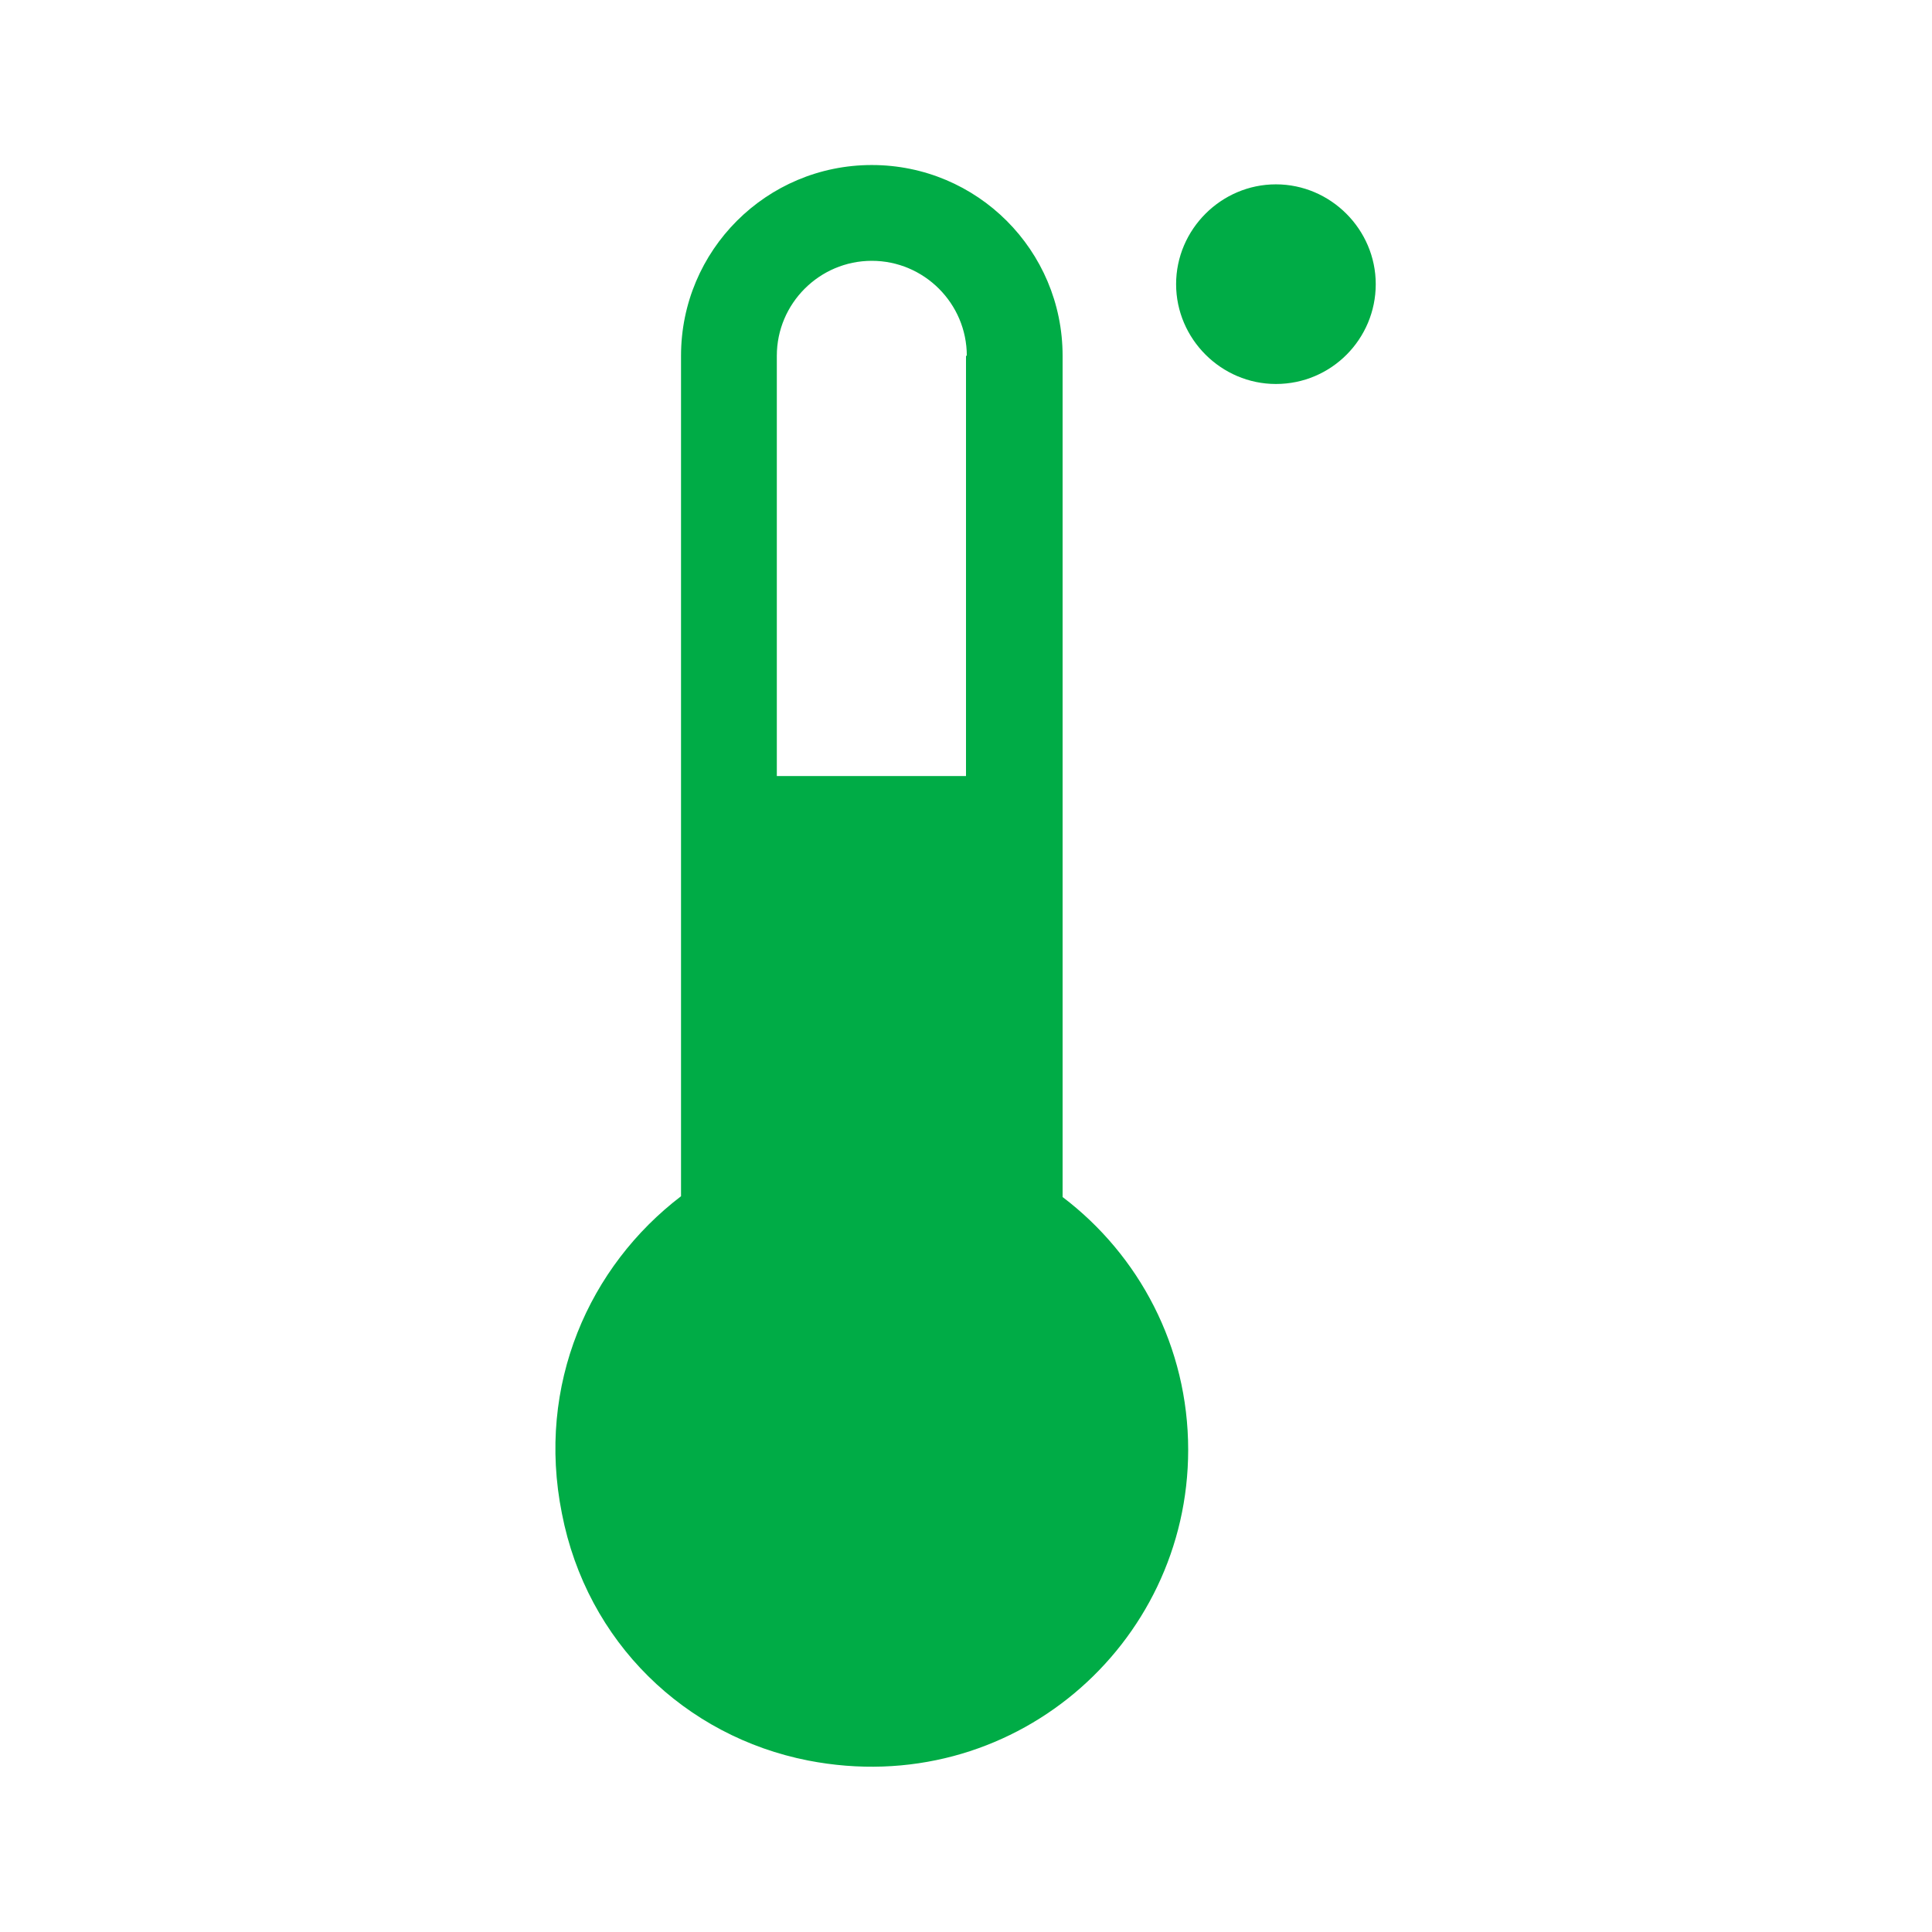 <svg xmlns="http://www.w3.org/2000/svg" fill="none" viewBox="0 0 48 48" height="48" width="48">
<path fill="#00AC46" d="M16.92 29.74V8.84C16.92 6.22 19.04 4.1 21.66 4.1C24.28 4.1 26.4 6.22 26.4 8.84V29.74C28.3 31.18 29.52 33.46 29.52 36.02C29.52 40.88 25.12 44.72 20.08 43.74C17.02 43.14 14.58 40.8 13.96 37.6C13.32 34.4 14.64 31.46 16.92 29.72V29.74ZM24 8.84V19.28H19.3V8.84C19.3 7.54 20.36 6.48 21.66 6.48C22.96 6.48 24.02 7.54 24.02 8.84H24ZM31.7 9.54C33.08 9.54 34.18 8.42 34.18 7.06C34.18 5.7 33.06 4.58 31.7 4.58C30.34 4.58 29.22 5.7 29.22 7.06C29.22 8.42 30.34 9.54 31.7 9.54Z" clip-rule="evenodd" fill-rule="evenodd"></path>
</svg>
